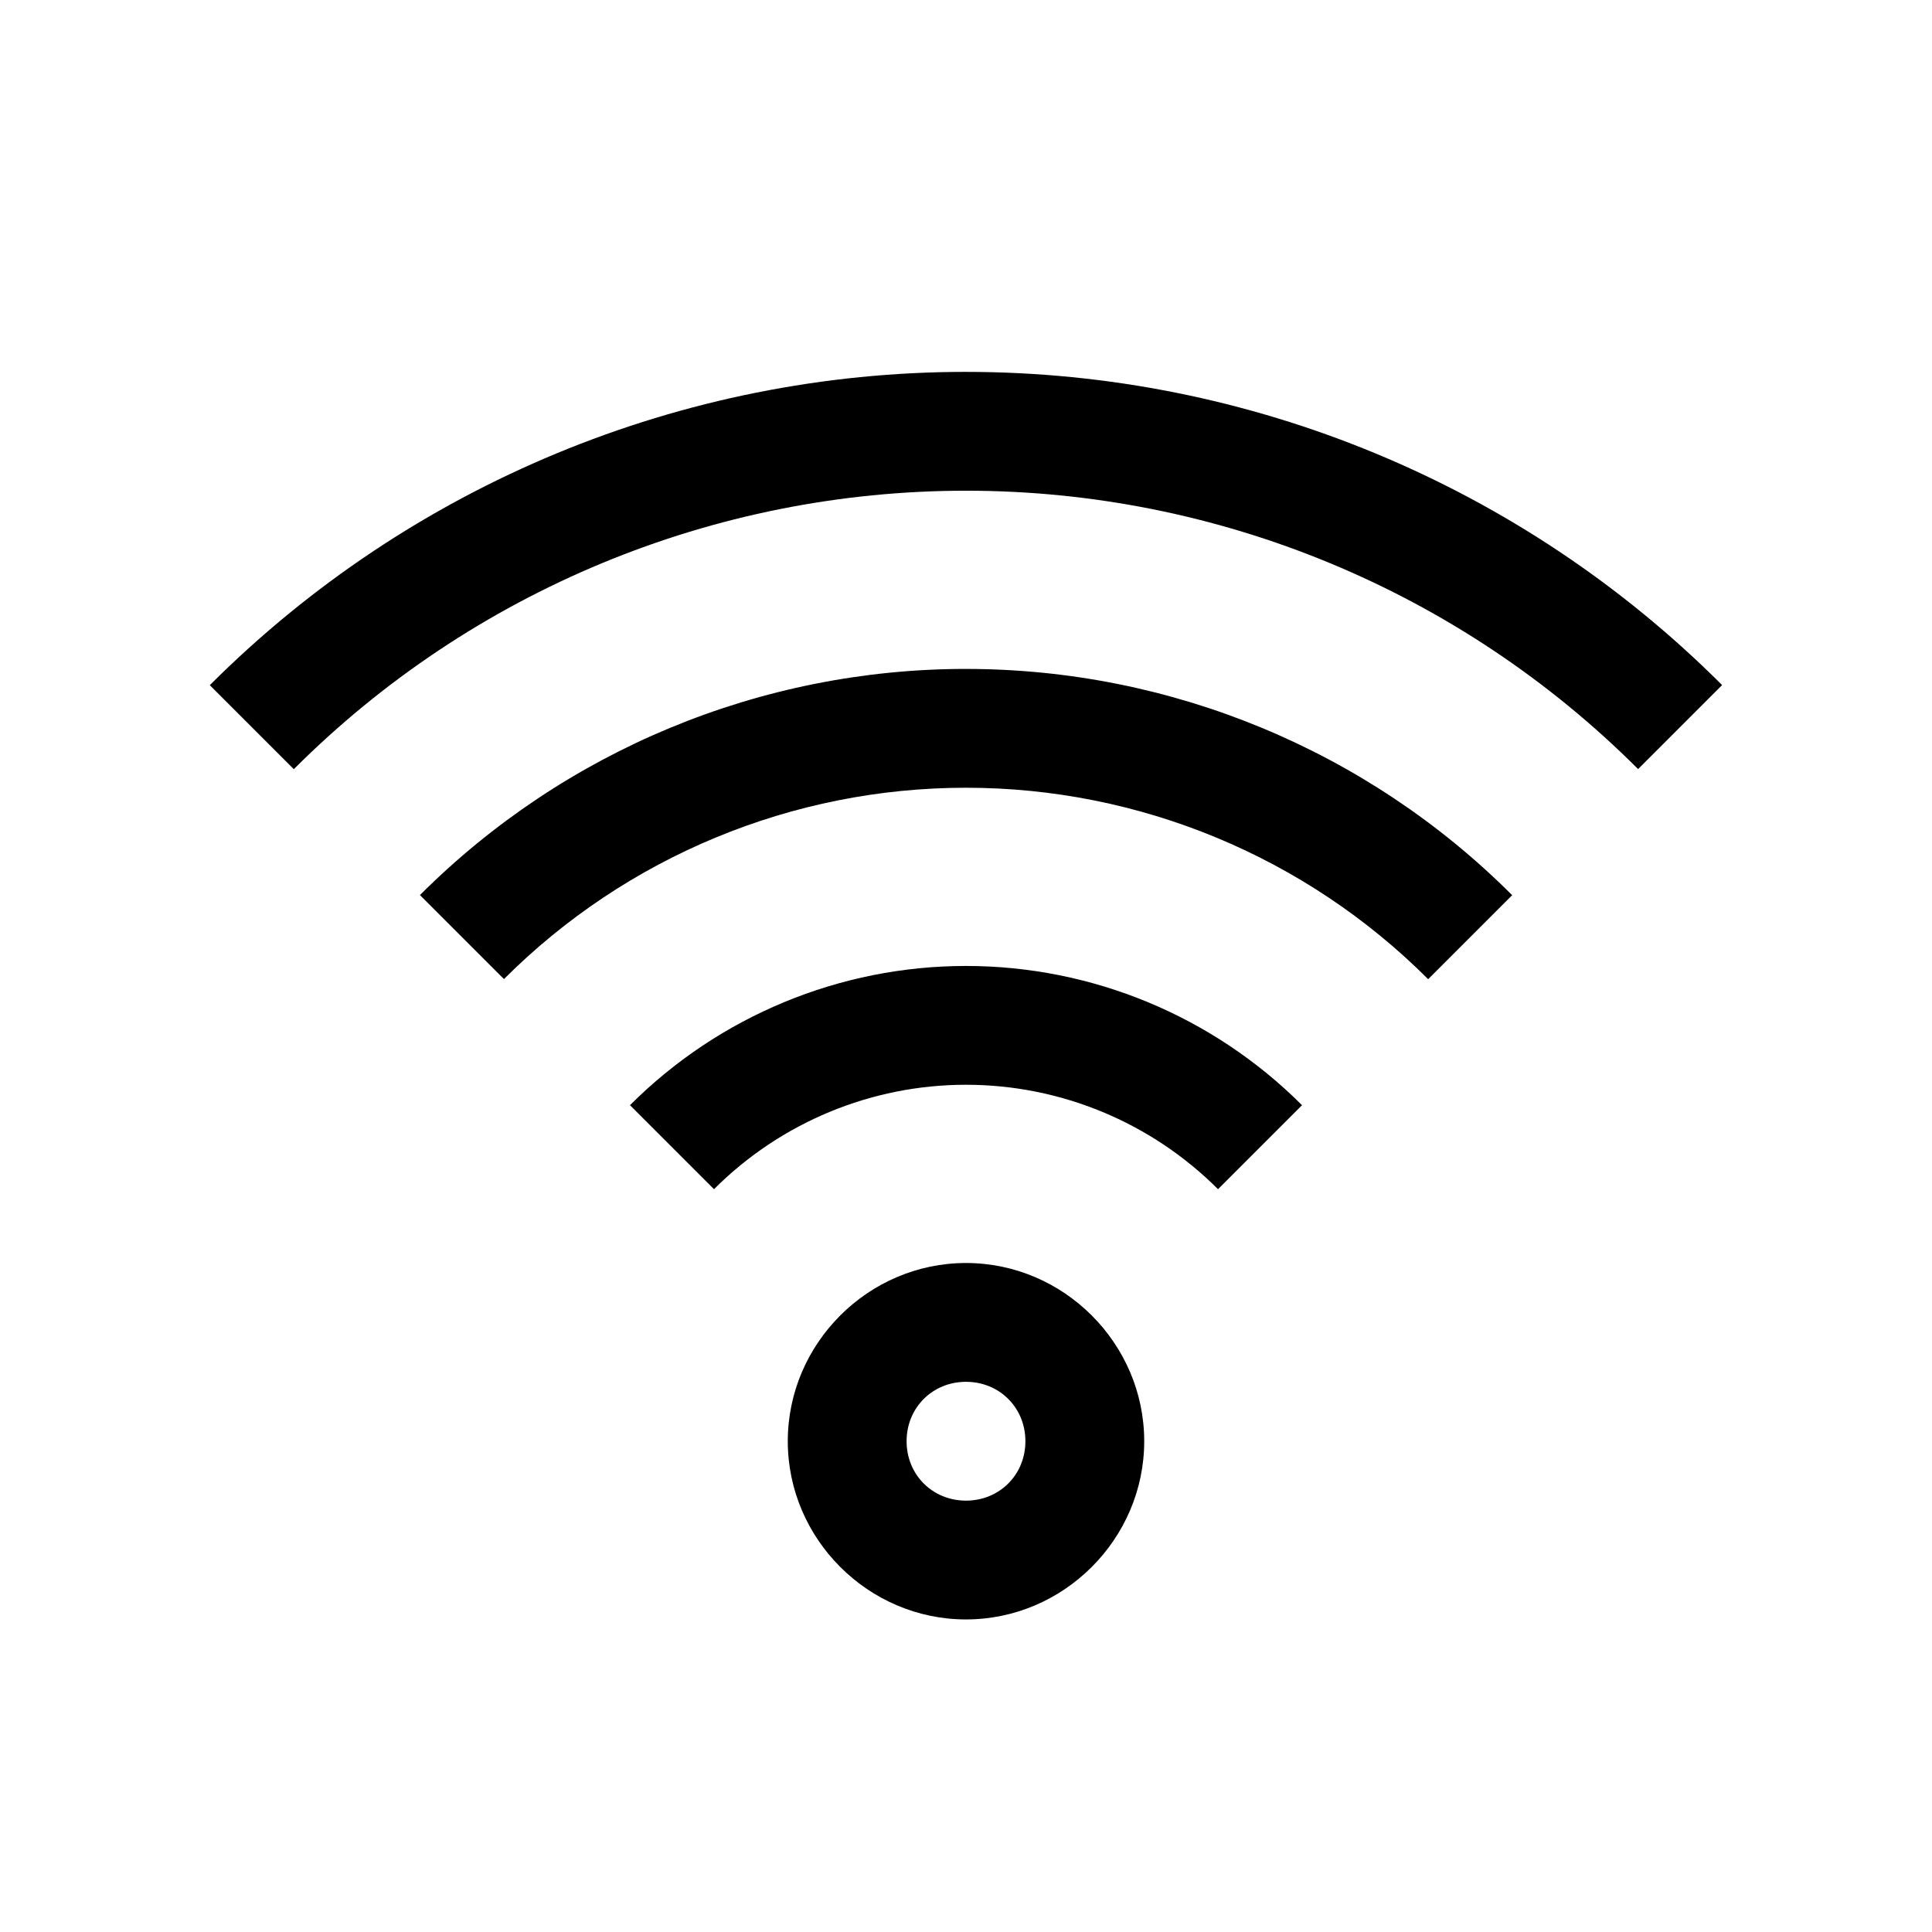 <?xml version="1.0" encoding="UTF-8"?>
<!-- Uploaded to: SVG Repo, www.svgrepo.com, Generator: SVG Repo Mixer Tools -->
<svg fill="#000000" width="800px" height="800px" version="1.1" viewBox="144 144 512 512" xmlns="http://www.w3.org/2000/svg">
 <path d="m400 242.55c-75.156 0-147.25 29.879-200.4 83.027l22.262 22.262c47.246-47.246 111.32-73.797 178.14-73.797 66.812 0 130.86 26.527 178.11 73.77l22.262-22.262c-53.145-53.141-125.22-82.996-200.37-82.996zm0 78.719c-54.27 0-106.33 21.559-144.71 59.934l22.262 22.262c32.48-32.477 76.512-50.707 122.45-50.707 45.941 0 89.996 18.25 122.48 50.738l22.262-22.262c-38.379-38.387-90.461-59.961-144.74-59.961zm0 78.719c-33.398 0-65.438 13.281-89.051 36.898l22.262 22.262c17.719-17.719 41.73-27.676 66.789-27.676s49.07 9.957 66.789 27.676l22.262-22.262c-23.617-23.613-55.656-36.898-89.051-36.898zm0 78.719c-25.898 0-47.23 21.332-47.23 47.23 0 25.898 21.332 47.23 47.23 47.23s47.23-21.332 47.23-47.23c0-25.898-21.332-47.23-47.23-47.23zm0 31.488c8.883 0 15.742 6.863 15.742 15.742 0 8.883-6.863 15.746-15.742 15.746-8.883 0-15.742-6.863-15.742-15.746 0-8.883 6.863-15.742 15.742-15.742z"/>
</svg>